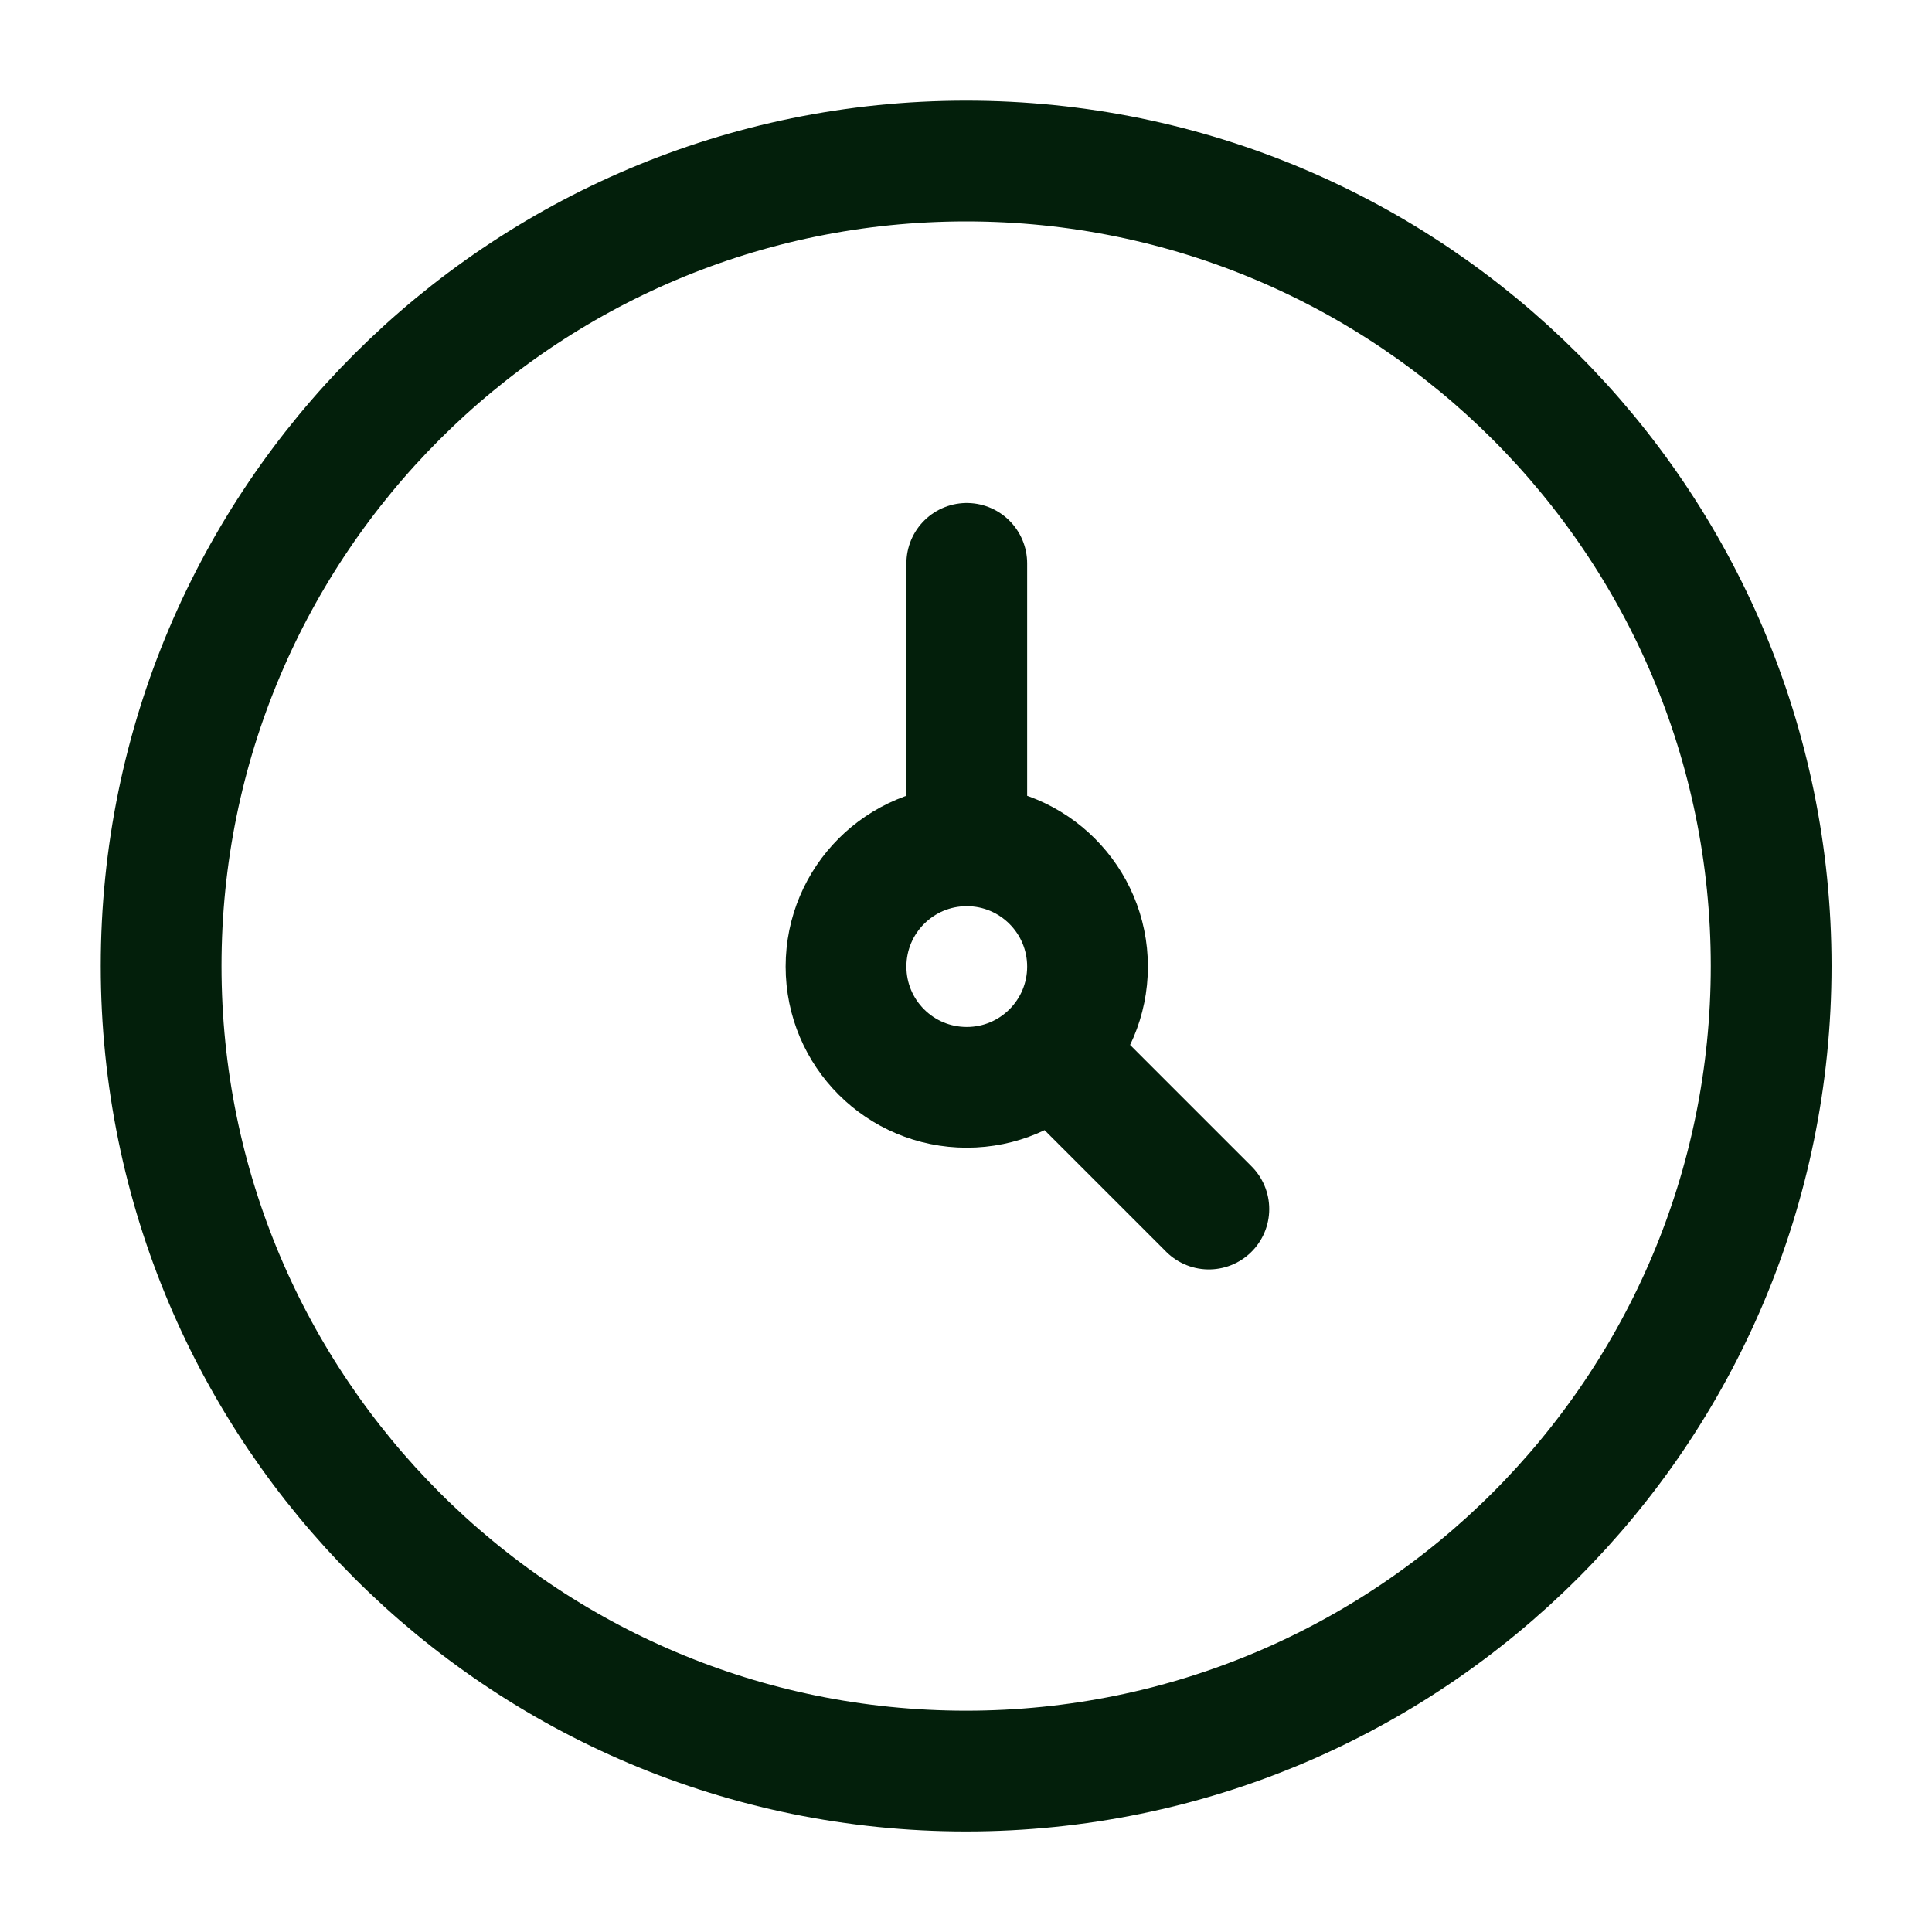<svg width="20" height="20" viewBox="0 0 20 20" fill="none" xmlns="http://www.w3.org/2000/svg">
<path d="M10.001 18.334C14.604 18.334 18.335 14.603 18.335 10C18.335 5.398 14.604 1.667 10.001 1.667C5.399 1.667 1.668 5.398 1.668 10C1.668 14.603 5.399 18.334 10.001 18.334Z" stroke="#031F0B" stroke-width="1.25"/>
<path d="M10.008 8.756C9.317 8.756 8.758 9.316 8.758 10.006C8.758 10.697 9.317 11.256 10.008 11.256C10.698 11.256 11.258 10.697 11.258 10.006C11.258 9.316 10.698 8.756 10.008 8.756ZM10.008 8.756V5.832M12.514 12.516L10.89 10.892" stroke="#031F0B" stroke-width="1.25" stroke-linecap="round" stroke-linejoin="round"/>
</svg>
